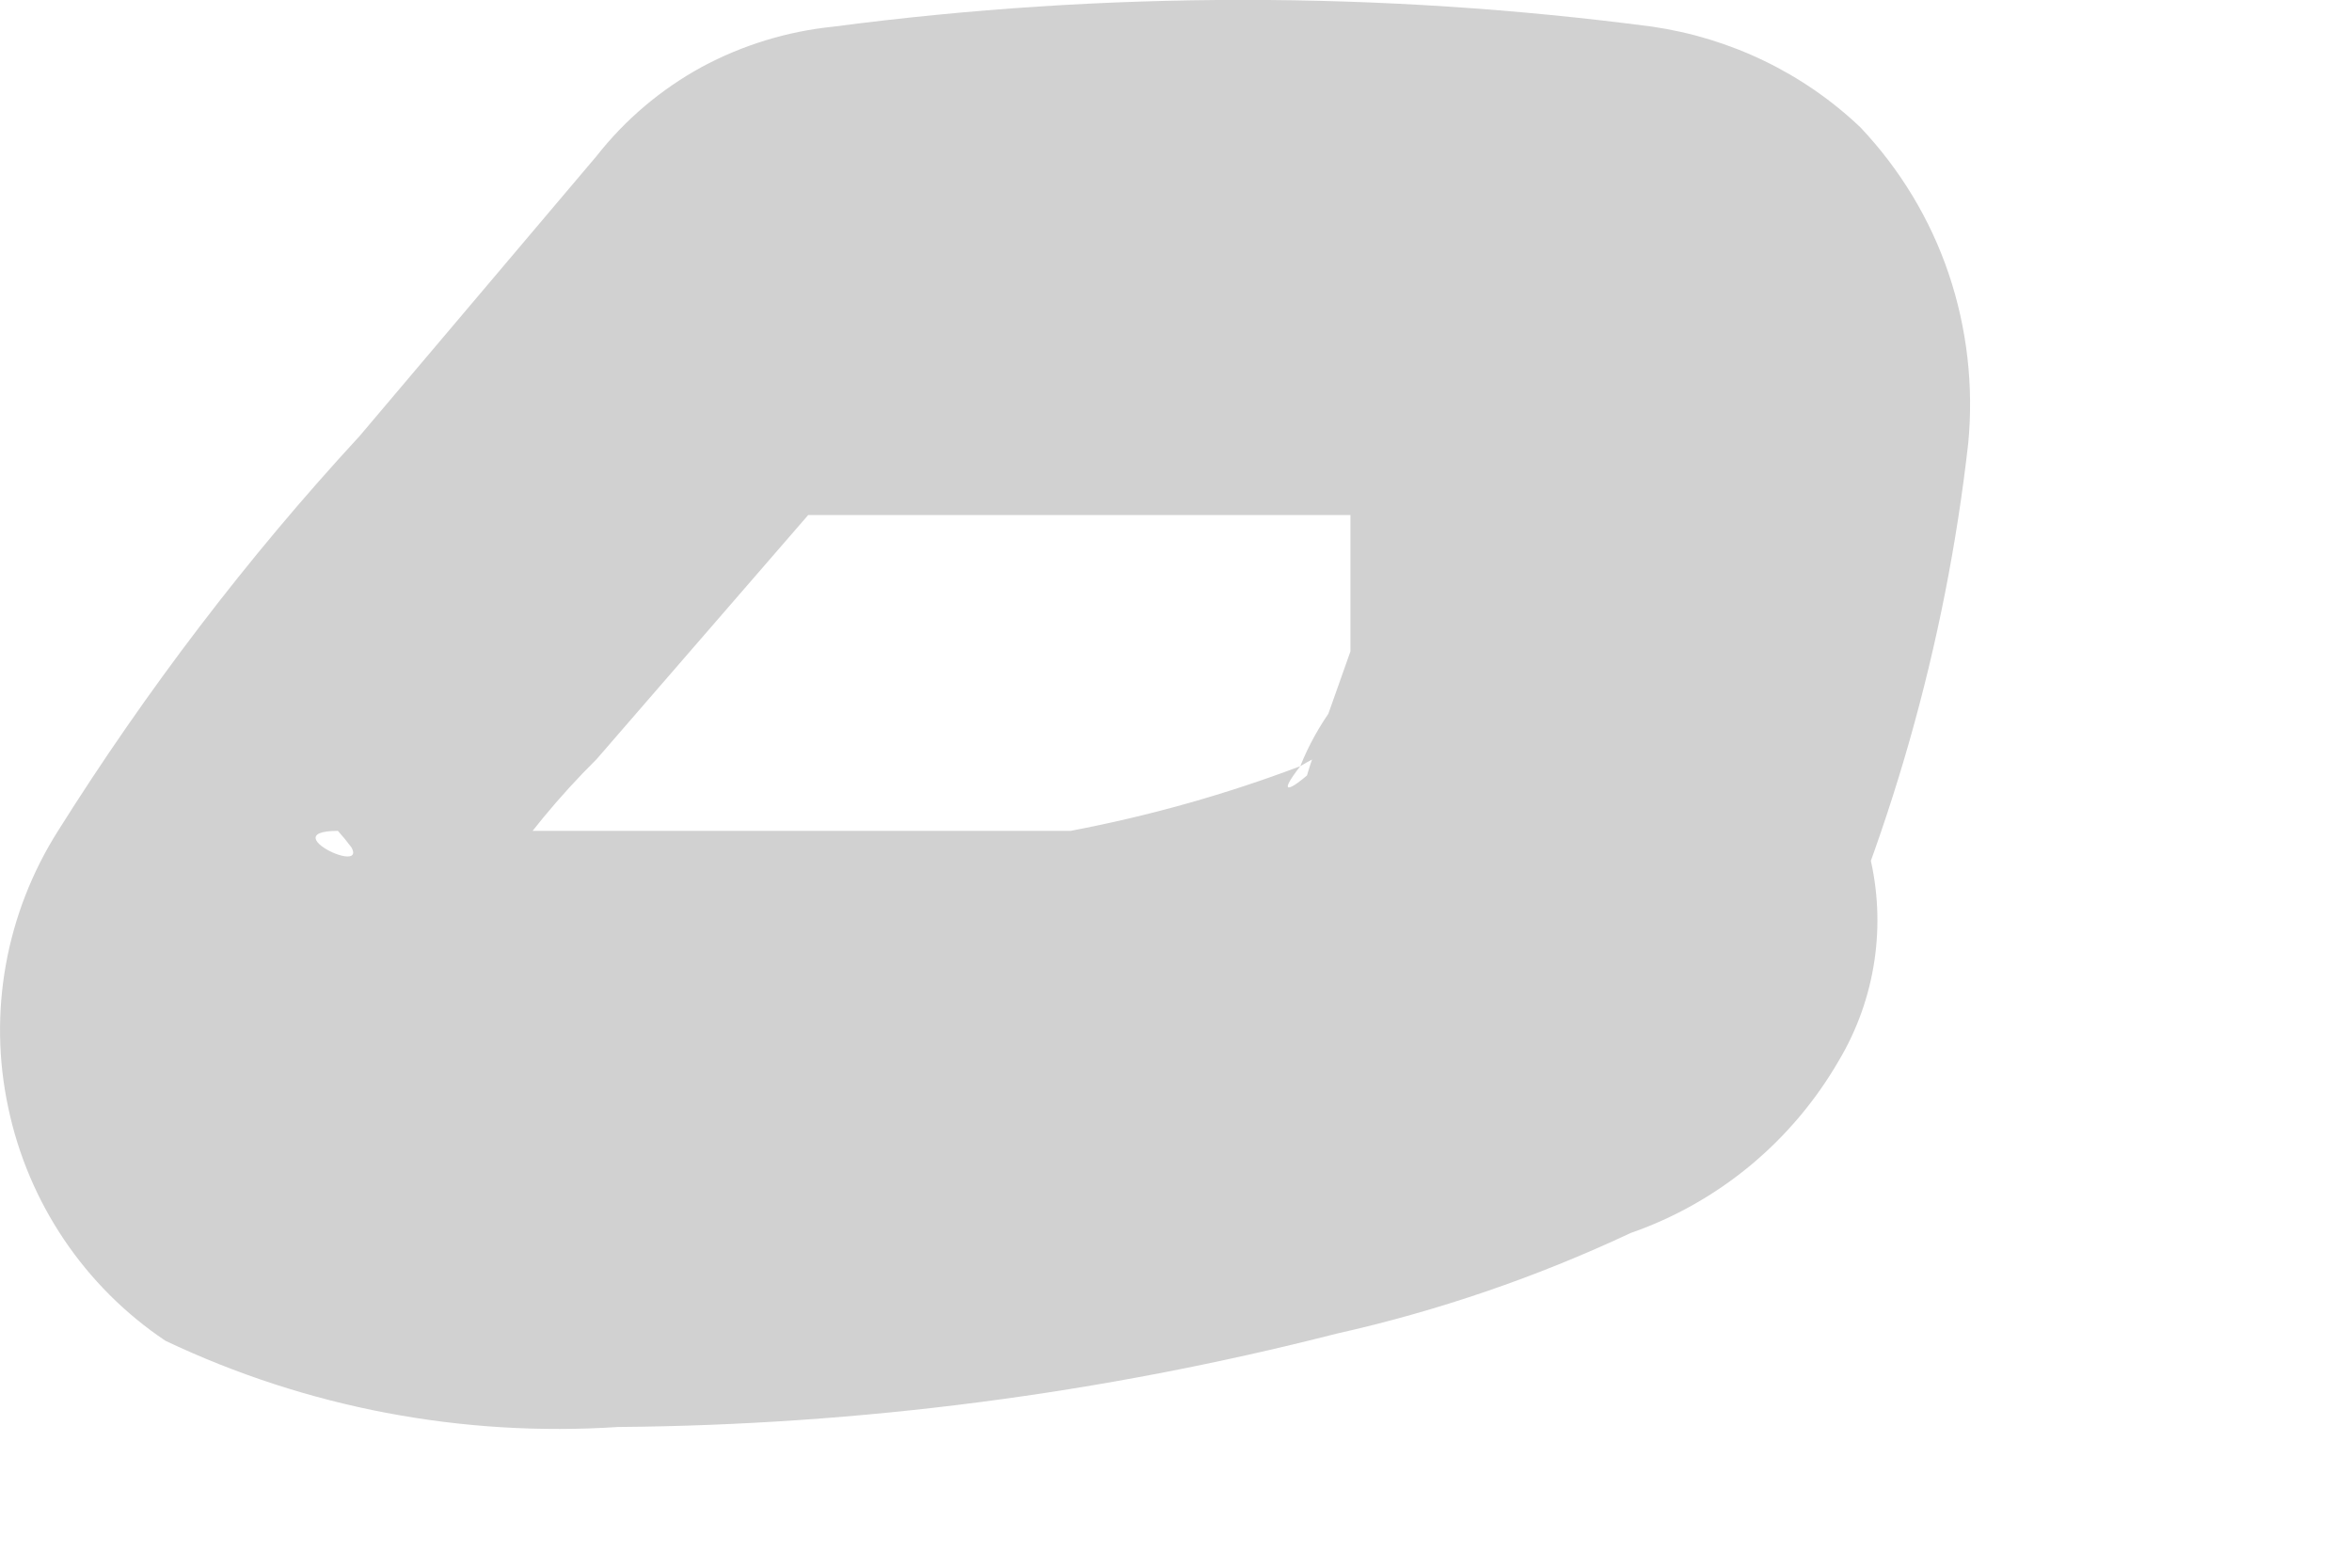 <?xml version="1.0" encoding="utf-8"?>
<svg xmlns="http://www.w3.org/2000/svg" fill="none" height="100%" overflow="visible" preserveAspectRatio="none" style="display: block;" viewBox="0 0 6 4" width="100%">
<path d="M3.317 1.955C3.5 1.845 3.189 2.12 3.317 1.955C3.482 1.955 3.207 1.955 3.317 1.955C3.127 2.027 2.931 2.082 2.731 2.12H2.383H2.218H1.485H1.027C1.21 2.12 0.862 2.12 1.027 2.12H0.862C1.009 2.267 0.679 2.12 0.862 2.12C0.953 2.221 1.005 2.351 1.009 2.487C1.009 2.377 1.009 2.615 1.009 2.596L1.137 2.395L1.265 2.248C1.34 2.137 1.426 2.032 1.522 1.937L2.236 1.113L1.741 1.314H2.932H3.335H3.519C3.647 1.314 3.354 1.314 3.519 1.314H3.647C3.793 1.314 3.482 1.204 3.647 1.314C3.558 1.272 3.487 1.201 3.445 1.113C3.445 0.966 3.335 0.948 3.445 1.113V1.241C3.445 1.241 3.445 1.332 3.445 1.387C3.445 1.442 3.445 1.571 3.445 1.662L3.354 1.919C3.289 2.09 3.289 2.279 3.354 2.45C3.387 2.581 3.46 2.698 3.561 2.788C3.662 2.877 3.787 2.935 3.921 2.952C4.055 2.97 4.191 2.947 4.312 2.887C4.433 2.827 4.533 2.732 4.599 2.615C4.82 2.147 4.963 1.645 5.021 1.131C5.035 0.985 5.018 0.837 4.971 0.698C4.924 0.559 4.847 0.432 4.746 0.325C4.6 0.186 4.414 0.097 4.215 0.068C3.522 -0.023 2.819 -0.023 2.126 0.068C2.008 0.08 1.894 0.115 1.79 0.171C1.686 0.228 1.595 0.305 1.522 0.398L0.917 1.113C0.63 1.424 0.373 1.762 0.148 2.12C0.015 2.33 -0.031 2.583 0.021 2.826C0.072 3.069 0.216 3.283 0.422 3.421C0.782 3.592 1.179 3.667 1.577 3.641C2.195 3.636 2.81 3.556 3.409 3.403C3.668 3.345 3.919 3.259 4.16 3.146C4.384 3.068 4.572 2.912 4.691 2.706C4.785 2.548 4.813 2.359 4.769 2.181C4.724 2.002 4.61 1.849 4.453 1.754C4.376 1.667 4.278 1.602 4.169 1.565C4.06 1.527 3.943 1.517 3.829 1.538C3.715 1.558 3.608 1.607 3.519 1.68C3.429 1.753 3.36 1.848 3.317 1.955Z" fill="#D1D1D1" id="Vector"/>
</svg>